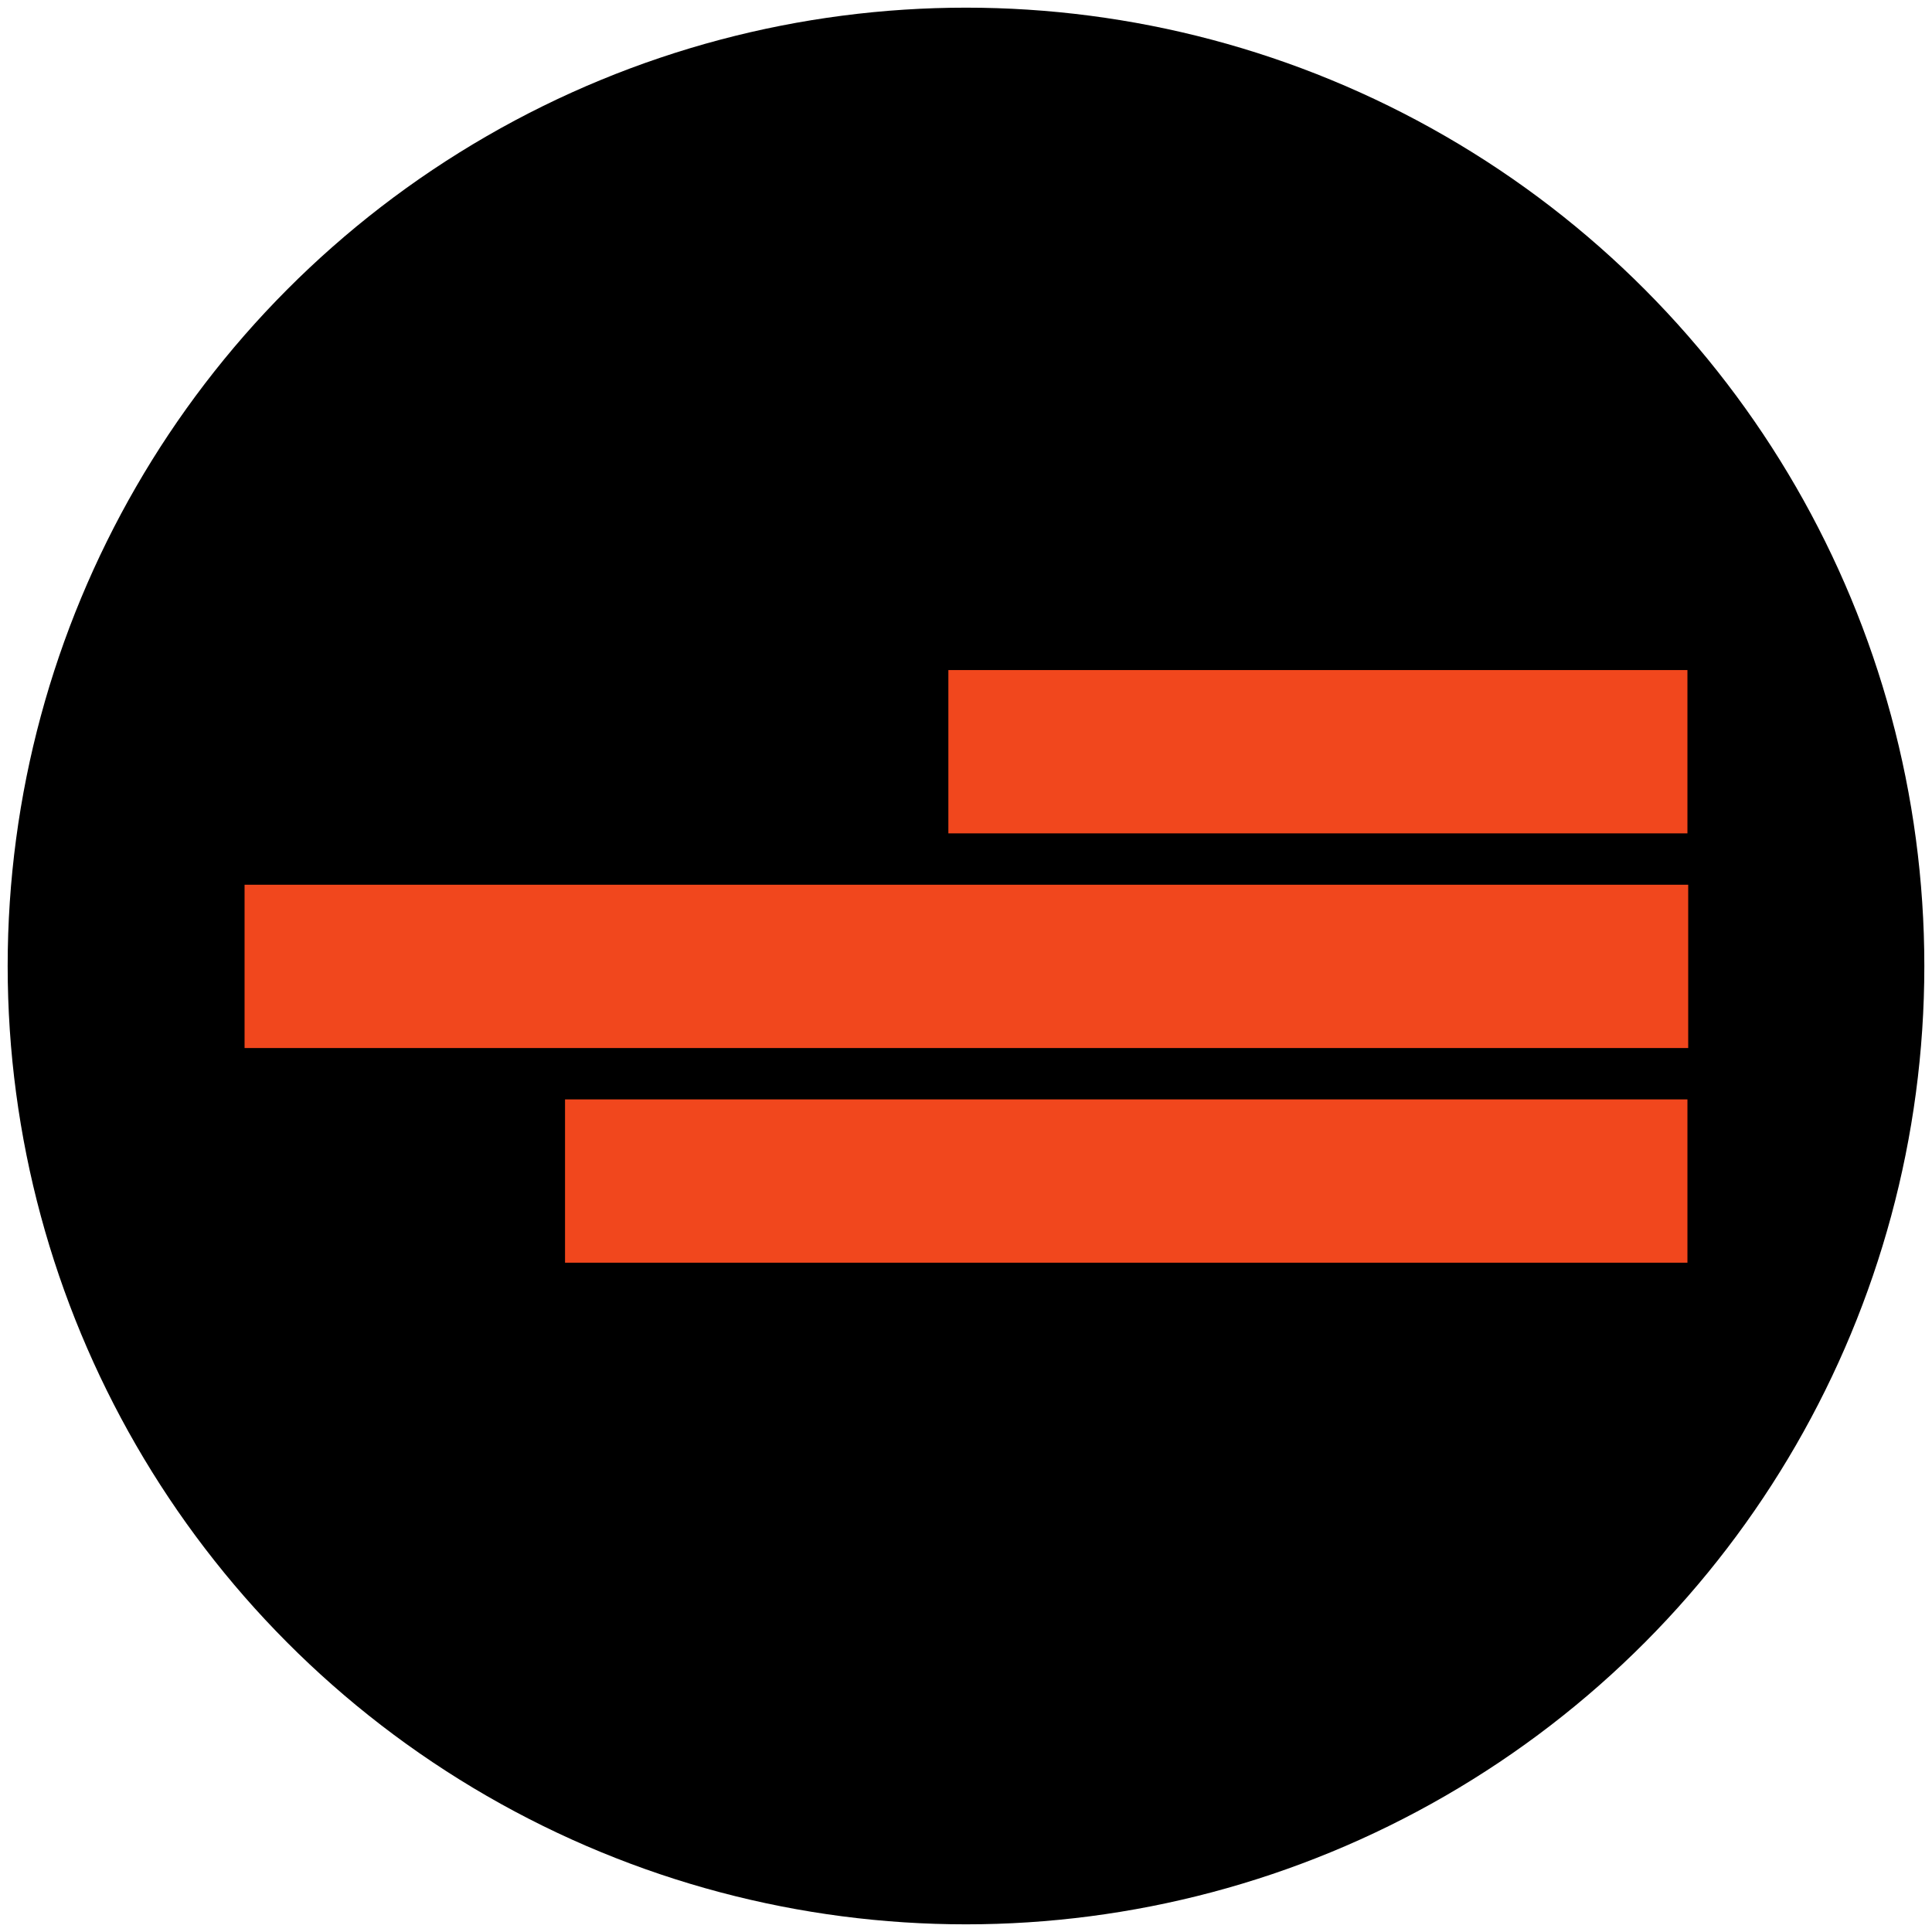 <?xml version="1.0" encoding="UTF-8"?>
<svg xmlns="http://www.w3.org/2000/svg" version="1.1" viewBox="0 0 252 252">
  <defs>
    <style>
      .cls-1 {
        fill: #f1471d;
      }
    </style>
  </defs>
  <!-- Generator: Adobe Illustrator 28.6.0, SVG Export Plug-In . SVG Version: 1.2.0 Build 709)  -->
  <g>
    <g id="Layer_1">
      <circle cx="126" cy="126" r="125"/>
      <g id="layer1">
        <path id="path2928" class="cls-1" d="M220.1,164.7H73.7v-21.3h146.4v21.3Z"/>
        <path id="path2930" class="cls-1" d="M220.1,108.7h-96.4v-21.3h96.4v21.3Z"/>
        <path id="path2932" class="cls-1" d="M220.1,136.7H31.9v-21.3h188.3v21.3Z"/>
      </g>
    </g>
  </g>
</svg>